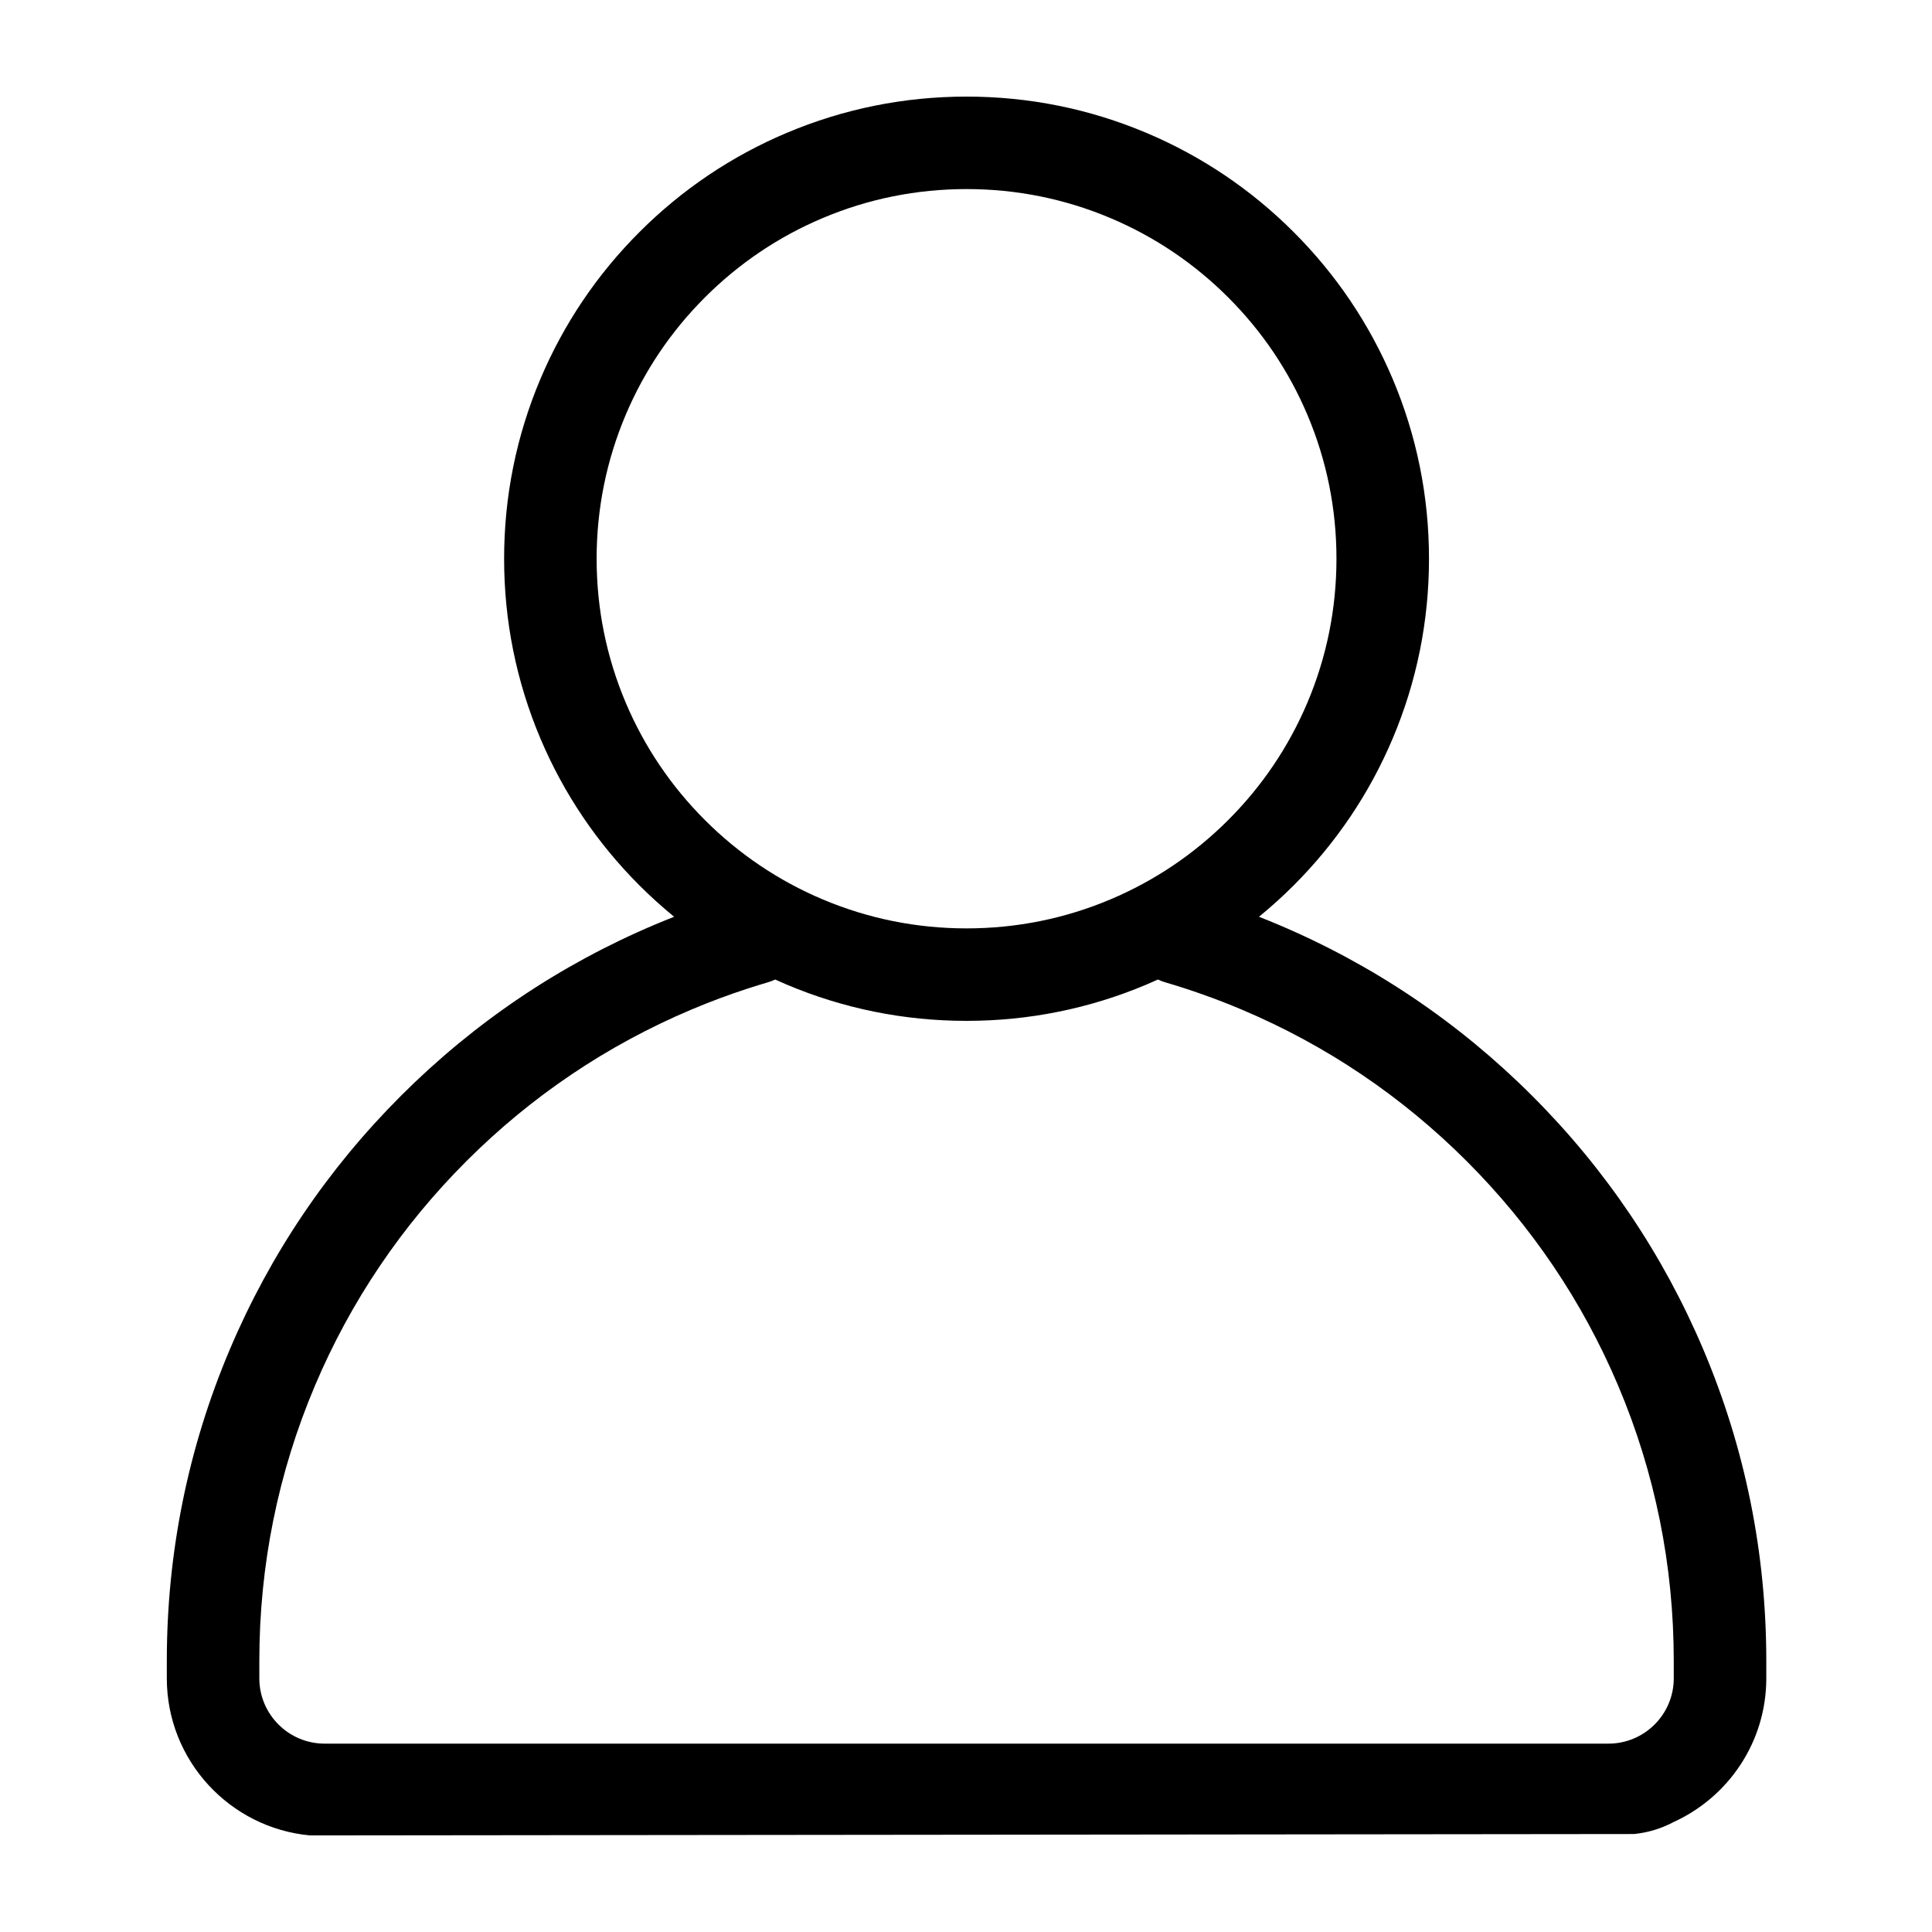 <svg xmlns="http://www.w3.org/2000/svg" xmlns:xlink="http://www.w3.org/1999/xlink" width="500" zoomAndPan="magnify" viewBox="0 0 375 375" height="500" preserveAspectRatio="xMidYMid meet" version="1.2"><defs><clipPath id="7f8c4ac37e"><path d="M 32.352 18.75 L 342.852 18.75 L 342.852 356.25 L 32.352 356.25 Z M 32.352 18.75 "/></clipPath></defs><g id="754fb2b0a8"><g clip-rule="nonzero" clip-path="url(#7f8c4ac37e)"><path style=" stroke:none;fill-rule:nonzero;fill:#000000;fill-opacity:1;" d="M 342.836 325.773 L 342.836 322.363 C 342.836 301.43 338.73 281.113 330.629 261.977 C 322.812 243.504 311.621 226.914 297.371 212.676 C 283.121 198.434 266.523 187.254 248.035 179.438 C 246.82 178.926 245.598 178.43 244.367 177.945 C 246.691 176.043 248.934 174.023 251.078 171.879 C 259.316 163.645 265.785 154.055 270.309 143.371 C 274.992 132.301 277.367 120.551 277.367 108.449 C 277.367 96.348 274.992 84.598 270.309 73.527 C 265.785 62.844 259.316 53.254 251.078 45.023 C 242.84 36.789 233.242 30.324 222.551 25.805 C 211.473 21.125 199.719 18.75 187.609 18.75 C 175.496 18.75 163.742 21.125 152.664 25.805 C 141.973 30.324 132.375 36.789 124.137 45.023 C 115.898 53.254 109.43 62.844 104.906 73.527 C 100.223 84.598 97.848 96.348 97.848 108.449 C 97.848 120.551 100.223 132.301 104.906 143.371 C 109.43 154.055 115.898 163.645 124.137 171.879 C 126.281 174.023 128.523 176.043 130.848 177.945 C 129.617 178.43 128.395 178.926 127.18 179.438 C 108.691 187.254 92.094 198.434 77.844 212.676 C 63.594 226.914 52.402 243.504 44.586 261.977 C 36.484 281.113 32.379 301.43 32.379 322.363 L 32.379 325.773 C 32.379 341.695 44.605 354.816 60.172 356.254 L 317.156 355.984 L 317.25 355.973 C 319.922 355.699 322.516 354.906 324.883 353.637 C 335.465 348.809 342.836 338.137 342.836 325.773 Z M 121.449 136.379 C 117.707 127.531 115.805 118.137 115.805 108.449 C 115.805 98.762 117.707 89.367 121.449 80.52 C 125.066 71.977 130.242 64.301 136.836 57.715 C 143.43 51.125 151.109 45.949 159.66 42.336 C 168.512 38.594 177.914 36.699 187.609 36.699 C 197.301 36.699 206.703 38.594 215.555 42.336 C 224.105 45.949 231.785 51.125 238.379 57.715 C 244.973 64.301 250.148 71.977 253.766 80.52 C 257.508 89.367 259.406 98.762 259.406 108.449 C 259.406 118.137 257.508 127.531 253.766 136.379 C 250.148 144.922 244.973 152.598 238.379 159.184 C 231.785 165.773 224.105 170.949 215.555 174.562 C 206.703 178.305 197.301 180.199 187.609 180.199 C 177.914 180.199 168.512 178.305 159.66 174.562 C 151.109 170.949 143.43 165.773 136.836 159.184 C 130.242 152.598 125.066 144.922 121.449 136.379 Z M 324.875 325.773 C 324.875 332.754 319.191 338.438 312.203 338.438 L 63.008 338.438 C 56.023 338.438 50.336 332.754 50.336 325.773 L 50.336 322.363 C 50.336 303.848 53.969 285.883 61.125 268.969 C 68.039 252.633 77.938 237.965 90.543 225.363 C 103.148 212.77 117.828 202.875 134.176 195.969 C 137.777 194.445 141.48 193.062 145.176 191.863 C 145.18 191.863 145.18 191.863 145.18 191.863 C 146.469 191.441 147.781 191.039 149.078 190.656 C 149.562 190.516 150.023 190.336 150.461 190.125 C 151.191 190.457 151.922 190.781 152.66 191.094 C 163.738 195.777 175.496 198.148 187.605 198.148 C 199.715 198.148 211.473 195.773 222.551 191.094 C 223.289 190.781 224.023 190.457 224.75 190.125 C 225.191 190.336 225.652 190.516 226.137 190.656 C 231.164 192.129 236.18 193.914 241.039 195.969 C 257.387 202.879 272.066 212.77 284.672 225.367 C 297.277 237.965 307.176 252.633 314.09 268.969 C 321.246 285.879 324.875 303.848 324.875 322.363 Z M 324.875 325.773 "/></g></g></svg>